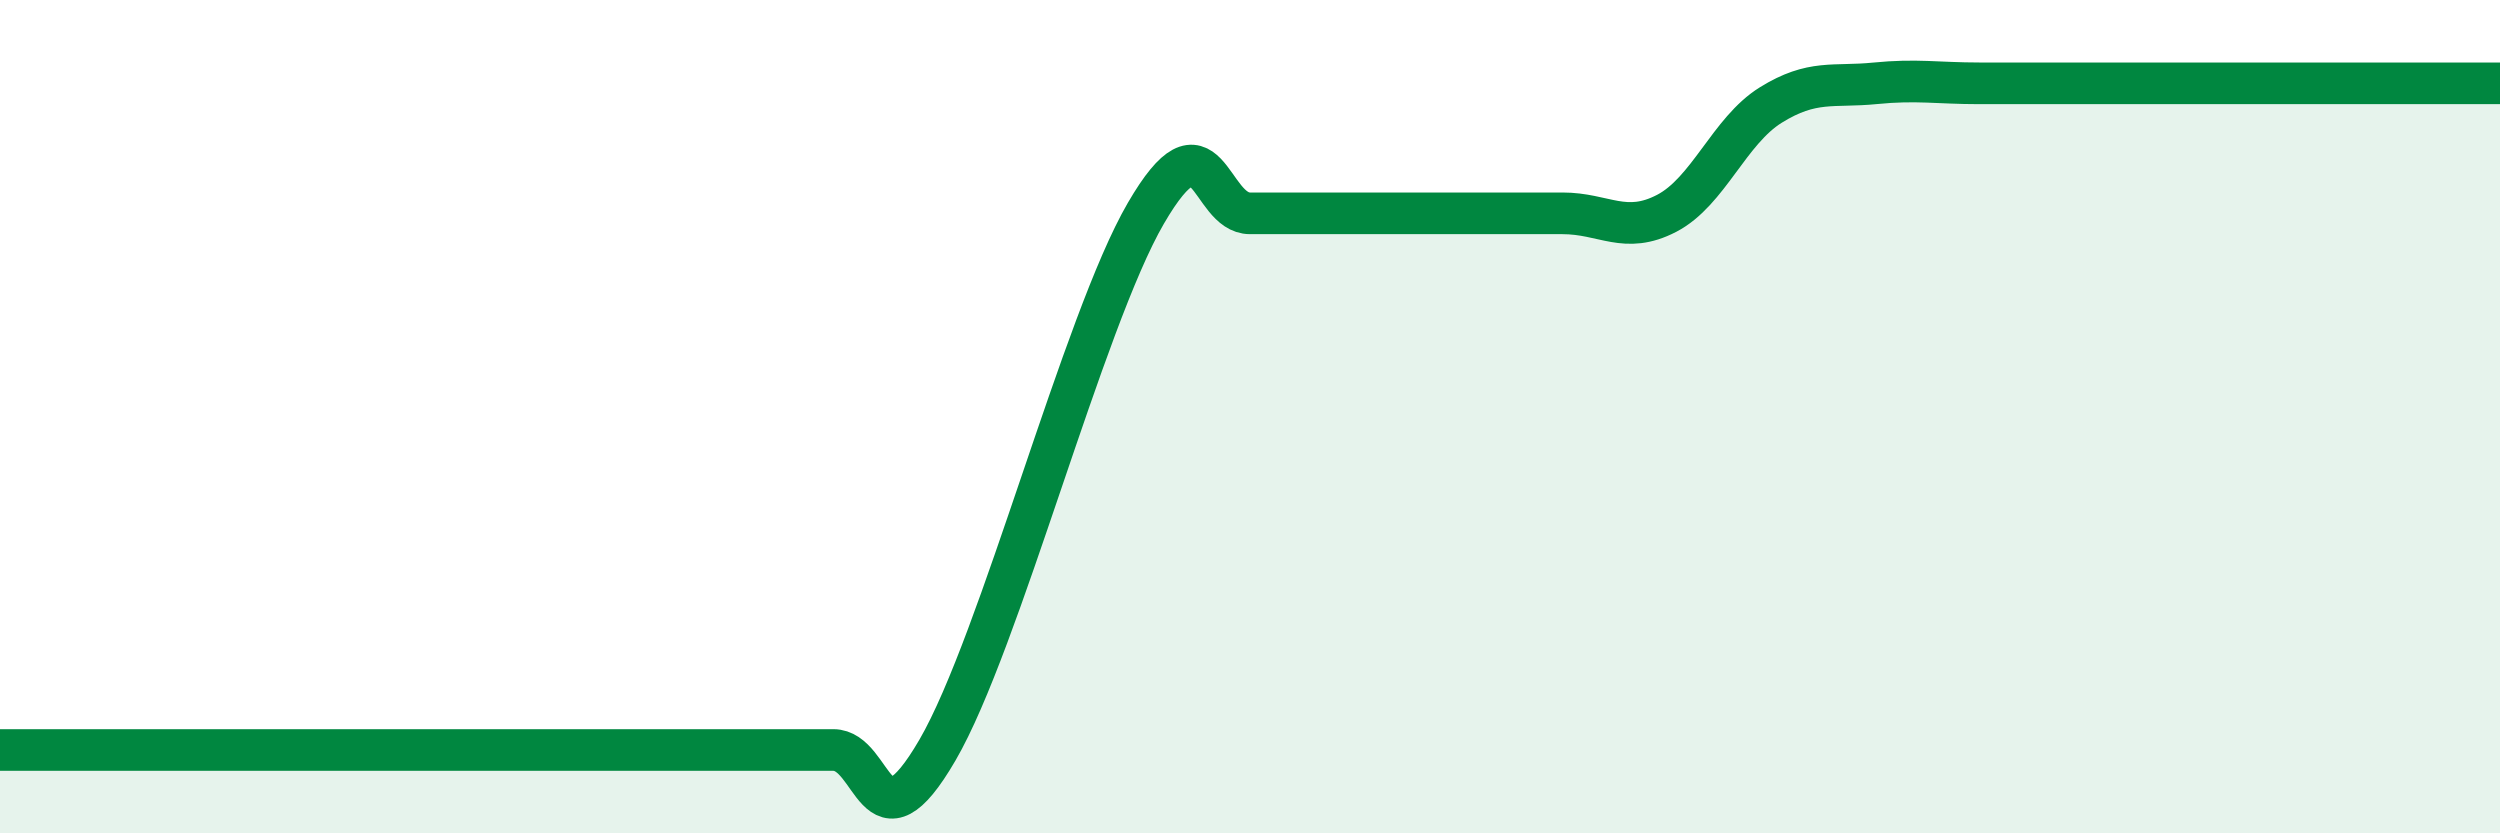 
    <svg width="60" height="20" viewBox="0 0 60 20" xmlns="http://www.w3.org/2000/svg">
      <path
        d="M 0,18 C 0.5,18 1.5,18 2.5,18 C 3.5,18 4,18 5,18 C 6,18 6.5,18 7.5,18 C 8.5,18 9,18 10,18 C 11,18 11.5,18 12.5,18 C 13.5,18 14,18 15,18 C 16,18 16.5,18 17.5,18 C 18.5,18 19,18 20,18 C 21,18 21,20.58 22.5,18 C 24,15.42 26,7.7 27.5,5.12 C 29,2.54 29,5.12 30,5.12 C 31,5.12 31.5,5.12 32.5,5.12 C 33.5,5.12 34,5.12 35,5.12 C 36,5.12 36.5,5.12 37.5,5.12 C 38.5,5.12 39,5.64 40,5.12 C 41,4.6 41.5,3.14 42.5,2.52 C 43.5,1.9 44,2.1 45,2 C 46,1.9 46.5,2 47.5,2 C 48.5,2 49,2 50,2 C 51,2 51.5,2 52.5,2 C 53.5,2 54,2 55,2 C 56,2 56.5,2 57.5,2 C 58.5,2 59.5,2 60,2L60 20L0 20Z"
        fill="#008740"
        opacity="0.1"
        stroke-linecap="round"
        stroke-linejoin="round"
      />
      <path
        d="M 0,18 C 0.5,18 1.5,18 2.5,18 C 3.5,18 4,18 5,18 C 6,18 6.5,18 7.5,18 C 8.5,18 9,18 10,18 C 11,18 11.5,18 12.5,18 C 13.5,18 14,18 15,18 C 16,18 16.5,18 17.5,18 C 18.5,18 19,18 20,18 C 21,18 21,20.58 22.5,18 C 24,15.42 26,7.7 27.5,5.12 C 29,2.54 29,5.12 30,5.12 C 31,5.12 31.5,5.12 32.5,5.12 C 33.5,5.12 34,5.12 35,5.12 C 36,5.12 36.5,5.12 37.5,5.12 C 38.5,5.12 39,5.64 40,5.12 C 41,4.6 41.5,3.14 42.5,2.52 C 43.5,1.9 44,2.1 45,2 C 46,1.9 46.5,2 47.5,2 C 48.5,2 49,2 50,2 C 51,2 51.5,2 52.5,2 C 53.5,2 54,2 55,2 C 56,2 56.5,2 57.5,2 C 58.5,2 59.5,2 60,2"
        stroke="#008740"
        stroke-width="1"
        fill="none"
        stroke-linecap="round"
        stroke-linejoin="round"
      />
    </svg>
  